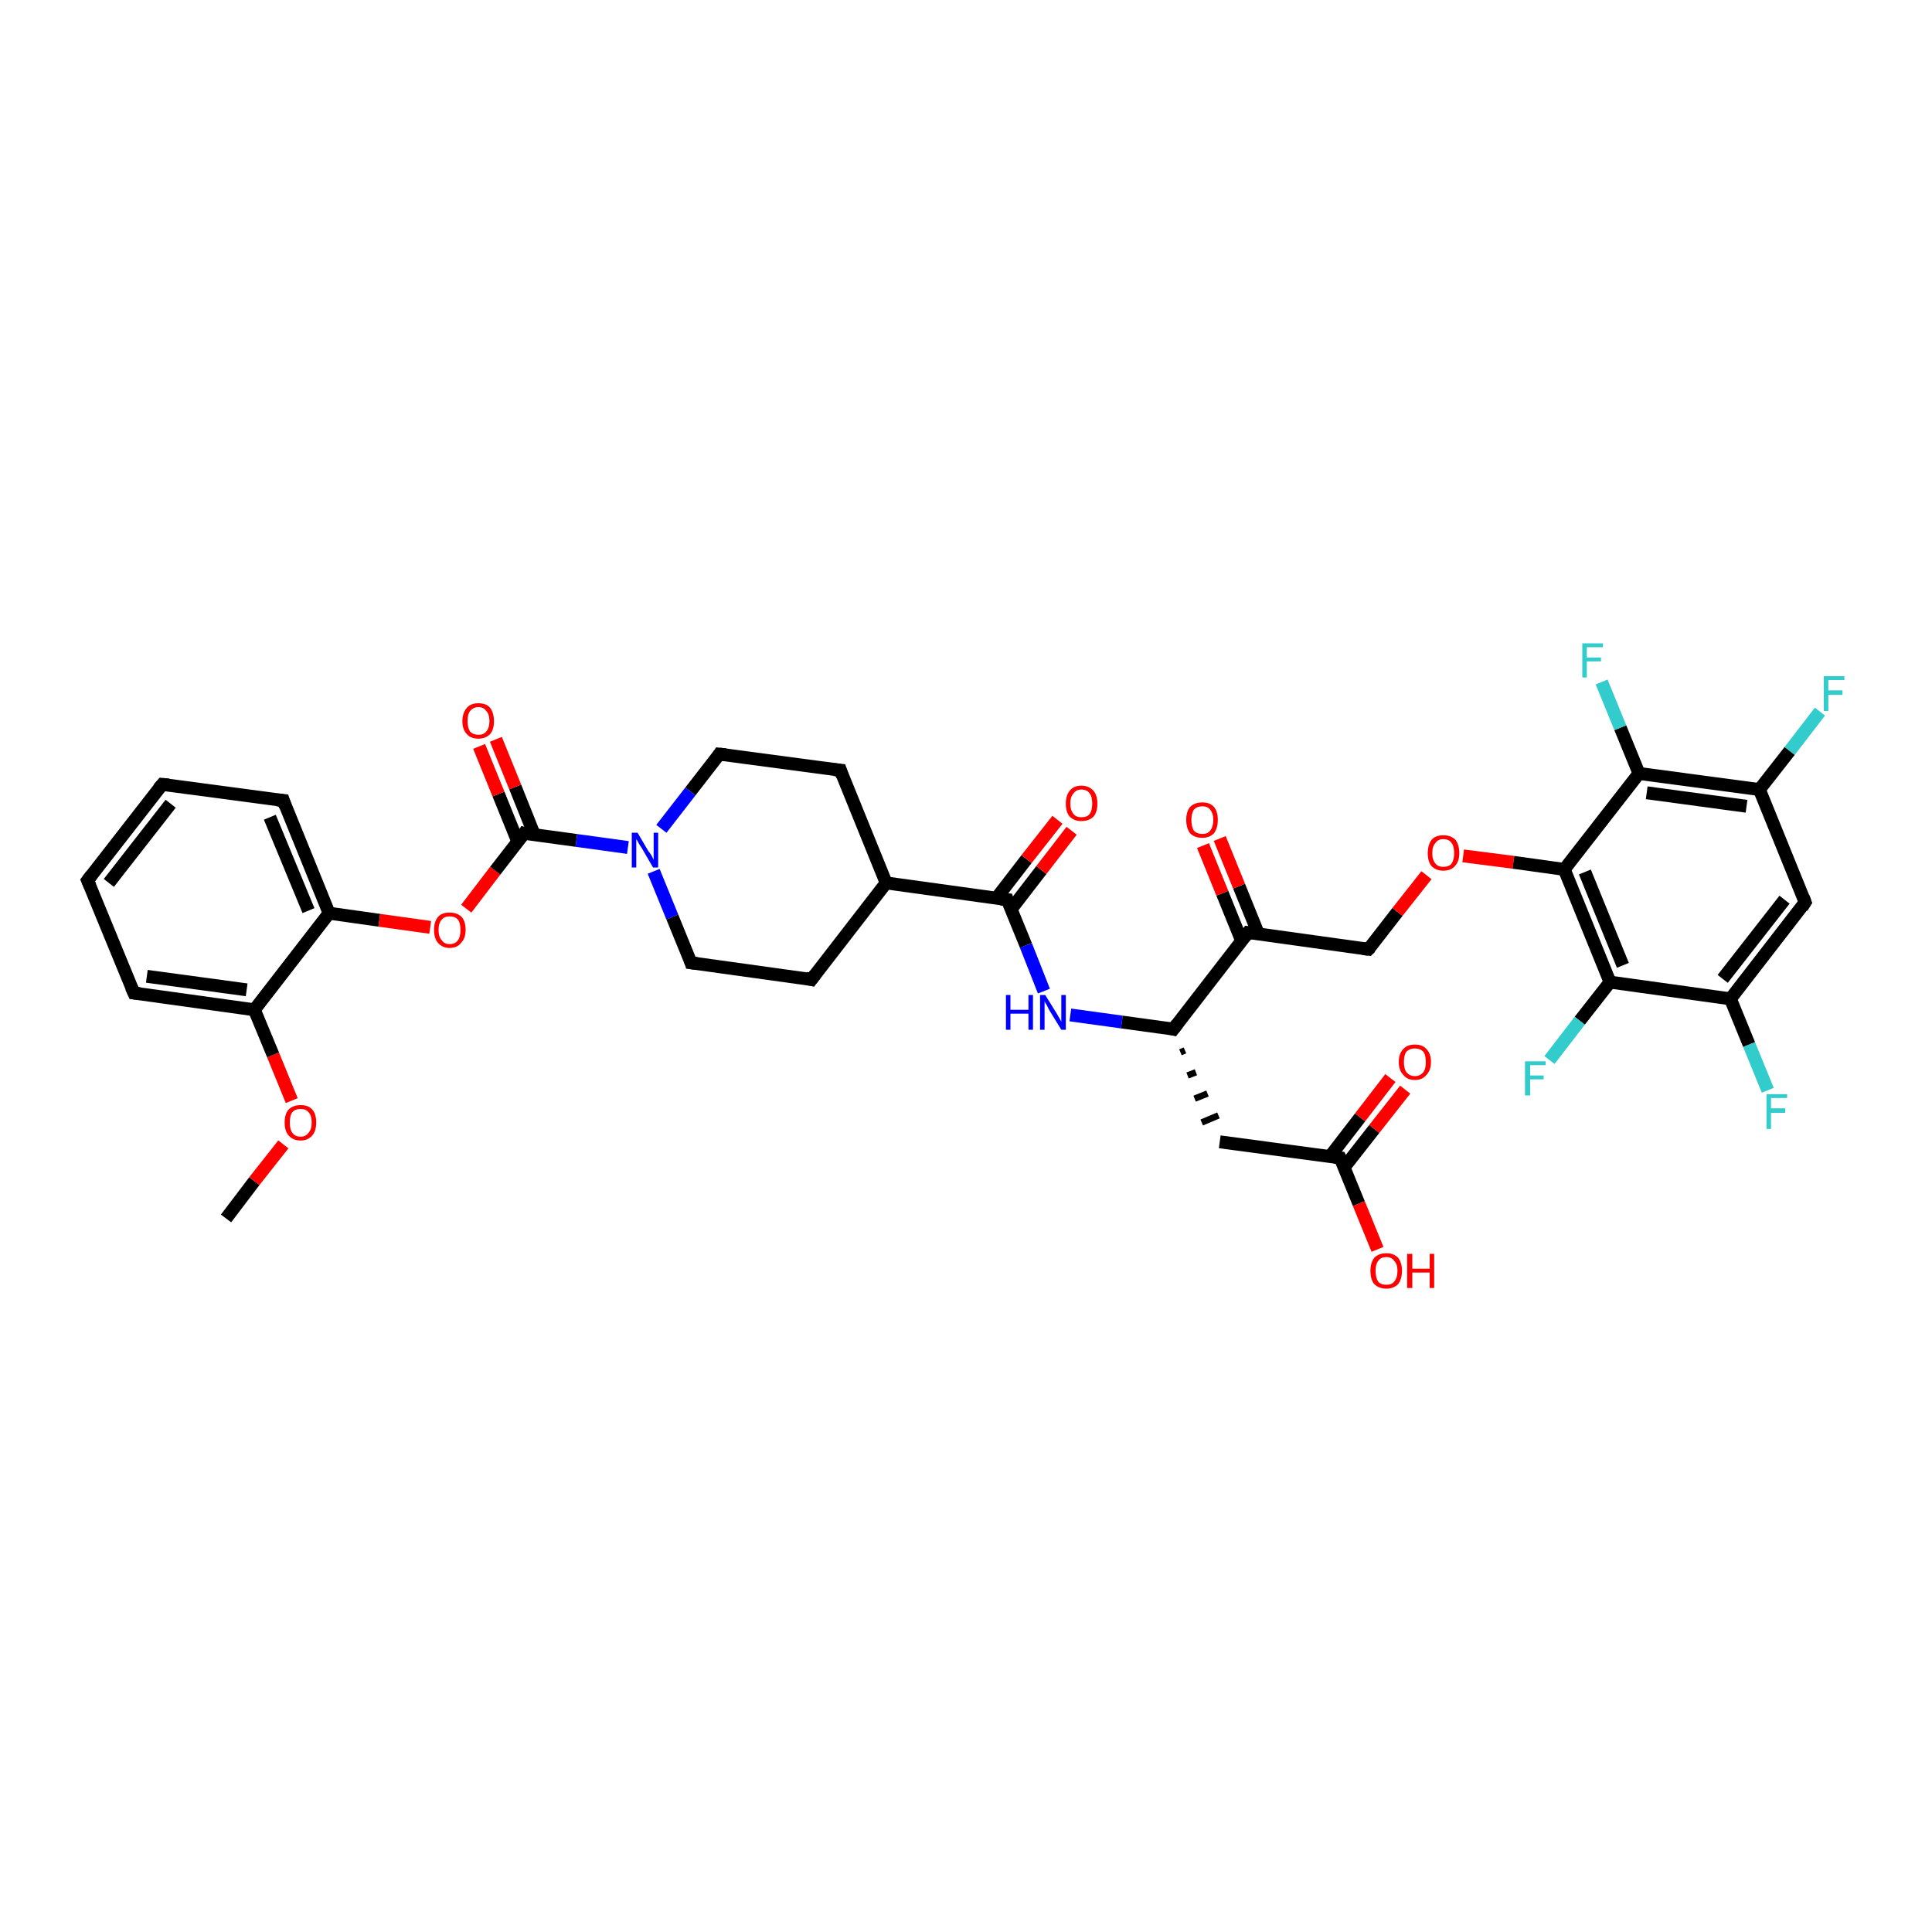 <?xml version='1.0' encoding='iso-8859-1'?>
<svg version='1.1' baseProfile='full'
              xmlns='http://www.w3.org/2000/svg'
                      xmlns:rdkit='http://www.rdkit.org/xml'
                      xmlns:xlink='http://www.w3.org/1999/xlink'
                  xml:space='preserve'
width='300px' height='300px' viewBox='0 0 300 300'>
<!-- END OF HEADER -->
<rect style='opacity:1.0;fill:#FFFFFF;stroke:none' width='300.0' height='300.0' x='0.0' y='0.0'> </rect>
<path class='bond-0 atom-0 atom-1' d='M 35.1,189.2 L 39.5,183.4' style='fill:none;fill-rule:evenodd;stroke:#000000;stroke-width:2.0px;stroke-linecap:butt;stroke-linejoin:miter;stroke-opacity:1' />
<path class='bond-0 atom-0 atom-1' d='M 39.5,183.4 L 44.0,177.7' style='fill:none;fill-rule:evenodd;stroke:#FF0000;stroke-width:2.0px;stroke-linecap:butt;stroke-linejoin:miter;stroke-opacity:1' />
<path class='bond-1 atom-1 atom-2' d='M 45.3,170.9 L 42.4,163.8' style='fill:none;fill-rule:evenodd;stroke:#FF0000;stroke-width:2.0px;stroke-linecap:butt;stroke-linejoin:miter;stroke-opacity:1' />
<path class='bond-1 atom-1 atom-2' d='M 42.4,163.8 L 39.5,156.8' style='fill:none;fill-rule:evenodd;stroke:#000000;stroke-width:2.0px;stroke-linecap:butt;stroke-linejoin:miter;stroke-opacity:1' />
<path class='bond-2 atom-2 atom-3' d='M 39.5,156.8 L 20.8,154.2' style='fill:none;fill-rule:evenodd;stroke:#000000;stroke-width:2.0px;stroke-linecap:butt;stroke-linejoin:miter;stroke-opacity:1' />
<path class='bond-2 atom-2 atom-3' d='M 38.3,153.7 L 22.8,151.6' style='fill:none;fill-rule:evenodd;stroke:#000000;stroke-width:2.0px;stroke-linecap:butt;stroke-linejoin:miter;stroke-opacity:1' />
<path class='bond-3 atom-3 atom-4' d='M 20.8,154.2 L 13.6,136.7' style='fill:none;fill-rule:evenodd;stroke:#000000;stroke-width:2.0px;stroke-linecap:butt;stroke-linejoin:miter;stroke-opacity:1' />
<path class='bond-4 atom-4 atom-5' d='M 13.6,136.7 L 25.2,121.8' style='fill:none;fill-rule:evenodd;stroke:#000000;stroke-width:2.0px;stroke-linecap:butt;stroke-linejoin:miter;stroke-opacity:1' />
<path class='bond-4 atom-4 atom-5' d='M 16.9,137.1 L 26.5,124.8' style='fill:none;fill-rule:evenodd;stroke:#000000;stroke-width:2.0px;stroke-linecap:butt;stroke-linejoin:miter;stroke-opacity:1' />
<path class='bond-5 atom-5 atom-6' d='M 25.2,121.8 L 44.0,124.3' style='fill:none;fill-rule:evenodd;stroke:#000000;stroke-width:2.0px;stroke-linecap:butt;stroke-linejoin:miter;stroke-opacity:1' />
<path class='bond-6 atom-6 atom-7' d='M 44.0,124.3 L 51.1,141.8' style='fill:none;fill-rule:evenodd;stroke:#000000;stroke-width:2.0px;stroke-linecap:butt;stroke-linejoin:miter;stroke-opacity:1' />
<path class='bond-6 atom-6 atom-7' d='M 41.9,126.9 L 47.9,141.4' style='fill:none;fill-rule:evenodd;stroke:#000000;stroke-width:2.0px;stroke-linecap:butt;stroke-linejoin:miter;stroke-opacity:1' />
<path class='bond-7 atom-7 atom-8' d='M 51.1,141.8 L 58.9,142.9' style='fill:none;fill-rule:evenodd;stroke:#000000;stroke-width:2.0px;stroke-linecap:butt;stroke-linejoin:miter;stroke-opacity:1' />
<path class='bond-7 atom-7 atom-8' d='M 58.9,142.9 L 66.8,144.0' style='fill:none;fill-rule:evenodd;stroke:#FF0000;stroke-width:2.0px;stroke-linecap:butt;stroke-linejoin:miter;stroke-opacity:1' />
<path class='bond-8 atom-8 atom-9' d='M 72.4,141.1 L 76.9,135.2' style='fill:none;fill-rule:evenodd;stroke:#FF0000;stroke-width:2.0px;stroke-linecap:butt;stroke-linejoin:miter;stroke-opacity:1' />
<path class='bond-8 atom-8 atom-9' d='M 76.9,135.2 L 81.4,129.4' style='fill:none;fill-rule:evenodd;stroke:#000000;stroke-width:2.0px;stroke-linecap:butt;stroke-linejoin:miter;stroke-opacity:1' />
<path class='bond-9 atom-9 atom-10' d='M 83.0,129.7 L 80.0,122.2' style='fill:none;fill-rule:evenodd;stroke:#000000;stroke-width:2.0px;stroke-linecap:butt;stroke-linejoin:miter;stroke-opacity:1' />
<path class='bond-9 atom-9 atom-10' d='M 80.0,122.2 L 77.0,114.8' style='fill:none;fill-rule:evenodd;stroke:#FF0000;stroke-width:2.0px;stroke-linecap:butt;stroke-linejoin:miter;stroke-opacity:1' />
<path class='bond-9 atom-9 atom-10' d='M 80.4,130.7 L 77.4,123.3' style='fill:none;fill-rule:evenodd;stroke:#000000;stroke-width:2.0px;stroke-linecap:butt;stroke-linejoin:miter;stroke-opacity:1' />
<path class='bond-9 atom-9 atom-10' d='M 77.4,123.3 L 74.4,115.9' style='fill:none;fill-rule:evenodd;stroke:#FF0000;stroke-width:2.0px;stroke-linecap:butt;stroke-linejoin:miter;stroke-opacity:1' />
<path class='bond-10 atom-9 atom-11' d='M 81.4,129.4 L 89.5,130.5' style='fill:none;fill-rule:evenodd;stroke:#000000;stroke-width:2.0px;stroke-linecap:butt;stroke-linejoin:miter;stroke-opacity:1' />
<path class='bond-10 atom-9 atom-11' d='M 89.5,130.5 L 97.5,131.6' style='fill:none;fill-rule:evenodd;stroke:#0000FF;stroke-width:2.0px;stroke-linecap:butt;stroke-linejoin:miter;stroke-opacity:1' />
<path class='bond-11 atom-11 atom-12' d='M 101.5,135.3 L 104.4,142.4' style='fill:none;fill-rule:evenodd;stroke:#0000FF;stroke-width:2.0px;stroke-linecap:butt;stroke-linejoin:miter;stroke-opacity:1' />
<path class='bond-11 atom-11 atom-12' d='M 104.4,142.4 L 107.3,149.5' style='fill:none;fill-rule:evenodd;stroke:#000000;stroke-width:2.0px;stroke-linecap:butt;stroke-linejoin:miter;stroke-opacity:1' />
<path class='bond-12 atom-12 atom-13' d='M 107.3,149.5 L 126.0,152.1' style='fill:none;fill-rule:evenodd;stroke:#000000;stroke-width:2.0px;stroke-linecap:butt;stroke-linejoin:miter;stroke-opacity:1' />
<path class='bond-13 atom-13 atom-14' d='M 126.0,152.1 L 137.6,137.1' style='fill:none;fill-rule:evenodd;stroke:#000000;stroke-width:2.0px;stroke-linecap:butt;stroke-linejoin:miter;stroke-opacity:1' />
<path class='bond-14 atom-14 atom-15' d='M 137.6,137.1 L 130.5,119.6' style='fill:none;fill-rule:evenodd;stroke:#000000;stroke-width:2.0px;stroke-linecap:butt;stroke-linejoin:miter;stroke-opacity:1' />
<path class='bond-15 atom-15 atom-16' d='M 130.5,119.6 L 111.7,117.1' style='fill:none;fill-rule:evenodd;stroke:#000000;stroke-width:2.0px;stroke-linecap:butt;stroke-linejoin:miter;stroke-opacity:1' />
<path class='bond-16 atom-14 atom-17' d='M 137.6,137.1 L 156.4,139.7' style='fill:none;fill-rule:evenodd;stroke:#000000;stroke-width:2.0px;stroke-linecap:butt;stroke-linejoin:miter;stroke-opacity:1' />
<path class='bond-17 atom-17 atom-18' d='M 157.0,141.2 L 161.7,135.1' style='fill:none;fill-rule:evenodd;stroke:#000000;stroke-width:2.0px;stroke-linecap:butt;stroke-linejoin:miter;stroke-opacity:1' />
<path class='bond-17 atom-17 atom-18' d='M 161.7,135.1 L 166.4,129.0' style='fill:none;fill-rule:evenodd;stroke:#FF0000;stroke-width:2.0px;stroke-linecap:butt;stroke-linejoin:miter;stroke-opacity:1' />
<path class='bond-17 atom-17 atom-18' d='M 154.7,139.5 L 159.4,133.4' style='fill:none;fill-rule:evenodd;stroke:#000000;stroke-width:2.0px;stroke-linecap:butt;stroke-linejoin:miter;stroke-opacity:1' />
<path class='bond-17 atom-17 atom-18' d='M 159.4,133.4 L 164.2,127.3' style='fill:none;fill-rule:evenodd;stroke:#FF0000;stroke-width:2.0px;stroke-linecap:butt;stroke-linejoin:miter;stroke-opacity:1' />
<path class='bond-18 atom-17 atom-19' d='M 156.4,139.7 L 159.3,146.8' style='fill:none;fill-rule:evenodd;stroke:#000000;stroke-width:2.0px;stroke-linecap:butt;stroke-linejoin:miter;stroke-opacity:1' />
<path class='bond-18 atom-17 atom-19' d='M 159.3,146.8 L 162.1,153.9' style='fill:none;fill-rule:evenodd;stroke:#0000FF;stroke-width:2.0px;stroke-linecap:butt;stroke-linejoin:miter;stroke-opacity:1' />
<path class='bond-19 atom-19 atom-20' d='M 166.2,157.6 L 174.2,158.7' style='fill:none;fill-rule:evenodd;stroke:#0000FF;stroke-width:2.0px;stroke-linecap:butt;stroke-linejoin:miter;stroke-opacity:1' />
<path class='bond-19 atom-19 atom-20' d='M 174.2,158.7 L 182.2,159.8' style='fill:none;fill-rule:evenodd;stroke:#000000;stroke-width:2.0px;stroke-linecap:butt;stroke-linejoin:miter;stroke-opacity:1' />
<path class='bond-20 atom-20 atom-21' d='M 183.3,163.4 L 184.0,163.1' style='fill:none;fill-rule:evenodd;stroke:#000000;stroke-width:1.0px;stroke-linecap:butt;stroke-linejoin:miter;stroke-opacity:1' />
<path class='bond-20 atom-20 atom-21' d='M 184.4,167.0 L 185.7,166.5' style='fill:none;fill-rule:evenodd;stroke:#000000;stroke-width:1.0px;stroke-linecap:butt;stroke-linejoin:miter;stroke-opacity:1' />
<path class='bond-20 atom-20 atom-21' d='M 185.5,170.6 L 187.5,169.8' style='fill:none;fill-rule:evenodd;stroke:#000000;stroke-width:1.0px;stroke-linecap:butt;stroke-linejoin:miter;stroke-opacity:1' />
<path class='bond-20 atom-20 atom-21' d='M 186.6,174.3 L 189.2,173.2' style='fill:none;fill-rule:evenodd;stroke:#000000;stroke-width:1.0px;stroke-linecap:butt;stroke-linejoin:miter;stroke-opacity:1' />
<path class='bond-21 atom-21 atom-22' d='M 189.4,177.3 L 208.1,179.8' style='fill:none;fill-rule:evenodd;stroke:#000000;stroke-width:2.0px;stroke-linecap:butt;stroke-linejoin:miter;stroke-opacity:1' />
<path class='bond-22 atom-22 atom-23' d='M 208.1,179.8 L 211.0,186.9' style='fill:none;fill-rule:evenodd;stroke:#000000;stroke-width:2.0px;stroke-linecap:butt;stroke-linejoin:miter;stroke-opacity:1' />
<path class='bond-22 atom-22 atom-23' d='M 211.0,186.9 L 213.9,194.0' style='fill:none;fill-rule:evenodd;stroke:#FF0000;stroke-width:2.0px;stroke-linecap:butt;stroke-linejoin:miter;stroke-opacity:1' />
<path class='bond-23 atom-22 atom-24' d='M 208.7,181.3 L 213.4,175.3' style='fill:none;fill-rule:evenodd;stroke:#000000;stroke-width:2.0px;stroke-linecap:butt;stroke-linejoin:miter;stroke-opacity:1' />
<path class='bond-23 atom-22 atom-24' d='M 213.4,175.3 L 218.2,169.2' style='fill:none;fill-rule:evenodd;stroke:#FF0000;stroke-width:2.0px;stroke-linecap:butt;stroke-linejoin:miter;stroke-opacity:1' />
<path class='bond-23 atom-22 atom-24' d='M 206.5,179.6 L 211.2,173.5' style='fill:none;fill-rule:evenodd;stroke:#000000;stroke-width:2.0px;stroke-linecap:butt;stroke-linejoin:miter;stroke-opacity:1' />
<path class='bond-23 atom-22 atom-24' d='M 211.2,173.5 L 215.9,167.4' style='fill:none;fill-rule:evenodd;stroke:#FF0000;stroke-width:2.0px;stroke-linecap:butt;stroke-linejoin:miter;stroke-opacity:1' />
<path class='bond-24 atom-20 atom-25' d='M 182.2,159.8 L 193.8,144.8' style='fill:none;fill-rule:evenodd;stroke:#000000;stroke-width:2.0px;stroke-linecap:butt;stroke-linejoin:miter;stroke-opacity:1' />
<path class='bond-25 atom-25 atom-26' d='M 195.4,145.0 L 192.4,137.6' style='fill:none;fill-rule:evenodd;stroke:#000000;stroke-width:2.0px;stroke-linecap:butt;stroke-linejoin:miter;stroke-opacity:1' />
<path class='bond-25 atom-25 atom-26' d='M 192.4,137.6 L 189.4,130.2' style='fill:none;fill-rule:evenodd;stroke:#FF0000;stroke-width:2.0px;stroke-linecap:butt;stroke-linejoin:miter;stroke-opacity:1' />
<path class='bond-25 atom-25 atom-26' d='M 192.8,146.1 L 189.8,138.7' style='fill:none;fill-rule:evenodd;stroke:#000000;stroke-width:2.0px;stroke-linecap:butt;stroke-linejoin:miter;stroke-opacity:1' />
<path class='bond-25 atom-25 atom-26' d='M 189.8,138.7 L 186.8,131.3' style='fill:none;fill-rule:evenodd;stroke:#FF0000;stroke-width:2.0px;stroke-linecap:butt;stroke-linejoin:miter;stroke-opacity:1' />
<path class='bond-26 atom-25 atom-27' d='M 193.8,144.8 L 212.5,147.4' style='fill:none;fill-rule:evenodd;stroke:#000000;stroke-width:2.0px;stroke-linecap:butt;stroke-linejoin:miter;stroke-opacity:1' />
<path class='bond-27 atom-27 atom-28' d='M 212.5,147.4 L 217.0,141.6' style='fill:none;fill-rule:evenodd;stroke:#000000;stroke-width:2.0px;stroke-linecap:butt;stroke-linejoin:miter;stroke-opacity:1' />
<path class='bond-27 atom-27 atom-28' d='M 217.0,141.6 L 221.5,135.9' style='fill:none;fill-rule:evenodd;stroke:#FF0000;stroke-width:2.0px;stroke-linecap:butt;stroke-linejoin:miter;stroke-opacity:1' />
<path class='bond-28 atom-28 atom-29' d='M 227.2,132.9 L 235.0,133.9' style='fill:none;fill-rule:evenodd;stroke:#FF0000;stroke-width:2.0px;stroke-linecap:butt;stroke-linejoin:miter;stroke-opacity:1' />
<path class='bond-28 atom-28 atom-29' d='M 235.0,133.9 L 242.9,135.0' style='fill:none;fill-rule:evenodd;stroke:#000000;stroke-width:2.0px;stroke-linecap:butt;stroke-linejoin:miter;stroke-opacity:1' />
<path class='bond-29 atom-29 atom-30' d='M 242.9,135.0 L 250.0,152.5' style='fill:none;fill-rule:evenodd;stroke:#000000;stroke-width:2.0px;stroke-linecap:butt;stroke-linejoin:miter;stroke-opacity:1' />
<path class='bond-29 atom-29 atom-30' d='M 246.1,135.4 L 252.0,149.9' style='fill:none;fill-rule:evenodd;stroke:#000000;stroke-width:2.0px;stroke-linecap:butt;stroke-linejoin:miter;stroke-opacity:1' />
<path class='bond-30 atom-30 atom-31' d='M 250.0,152.5 L 245.3,158.5' style='fill:none;fill-rule:evenodd;stroke:#000000;stroke-width:2.0px;stroke-linecap:butt;stroke-linejoin:miter;stroke-opacity:1' />
<path class='bond-30 atom-30 atom-31' d='M 245.3,158.5 L 240.6,164.6' style='fill:none;fill-rule:evenodd;stroke:#33CCCC;stroke-width:2.0px;stroke-linecap:butt;stroke-linejoin:miter;stroke-opacity:1' />
<path class='bond-31 atom-30 atom-32' d='M 250.0,152.5 L 268.7,155.1' style='fill:none;fill-rule:evenodd;stroke:#000000;stroke-width:2.0px;stroke-linecap:butt;stroke-linejoin:miter;stroke-opacity:1' />
<path class='bond-32 atom-32 atom-33' d='M 268.7,155.1 L 271.6,162.2' style='fill:none;fill-rule:evenodd;stroke:#000000;stroke-width:2.0px;stroke-linecap:butt;stroke-linejoin:miter;stroke-opacity:1' />
<path class='bond-32 atom-32 atom-33' d='M 271.6,162.2 L 274.5,169.3' style='fill:none;fill-rule:evenodd;stroke:#33CCCC;stroke-width:2.0px;stroke-linecap:butt;stroke-linejoin:miter;stroke-opacity:1' />
<path class='bond-33 atom-32 atom-34' d='M 268.7,155.1 L 280.3,140.1' style='fill:none;fill-rule:evenodd;stroke:#000000;stroke-width:2.0px;stroke-linecap:butt;stroke-linejoin:miter;stroke-opacity:1' />
<path class='bond-33 atom-32 atom-34' d='M 267.5,152.0 L 277.1,139.7' style='fill:none;fill-rule:evenodd;stroke:#000000;stroke-width:2.0px;stroke-linecap:butt;stroke-linejoin:miter;stroke-opacity:1' />
<path class='bond-34 atom-34 atom-35' d='M 280.3,140.1 L 273.2,122.6' style='fill:none;fill-rule:evenodd;stroke:#000000;stroke-width:2.0px;stroke-linecap:butt;stroke-linejoin:miter;stroke-opacity:1' />
<path class='bond-35 atom-35 atom-36' d='M 273.2,122.6 L 277.9,116.6' style='fill:none;fill-rule:evenodd;stroke:#000000;stroke-width:2.0px;stroke-linecap:butt;stroke-linejoin:miter;stroke-opacity:1' />
<path class='bond-35 atom-35 atom-36' d='M 277.9,116.6 L 282.6,110.5' style='fill:none;fill-rule:evenodd;stroke:#33CCCC;stroke-width:2.0px;stroke-linecap:butt;stroke-linejoin:miter;stroke-opacity:1' />
<path class='bond-36 atom-35 atom-37' d='M 273.2,122.6 L 254.5,120.1' style='fill:none;fill-rule:evenodd;stroke:#000000;stroke-width:2.0px;stroke-linecap:butt;stroke-linejoin:miter;stroke-opacity:1' />
<path class='bond-36 atom-35 atom-37' d='M 271.2,125.2 L 255.7,123.1' style='fill:none;fill-rule:evenodd;stroke:#000000;stroke-width:2.0px;stroke-linecap:butt;stroke-linejoin:miter;stroke-opacity:1' />
<path class='bond-37 atom-37 atom-38' d='M 254.5,120.1 L 251.6,113.0' style='fill:none;fill-rule:evenodd;stroke:#000000;stroke-width:2.0px;stroke-linecap:butt;stroke-linejoin:miter;stroke-opacity:1' />
<path class='bond-37 atom-37 atom-38' d='M 251.6,113.0 L 248.7,105.9' style='fill:none;fill-rule:evenodd;stroke:#33CCCC;stroke-width:2.0px;stroke-linecap:butt;stroke-linejoin:miter;stroke-opacity:1' />
<path class='bond-38 atom-7 atom-2' d='M 51.1,141.8 L 39.5,156.8' style='fill:none;fill-rule:evenodd;stroke:#000000;stroke-width:2.0px;stroke-linecap:butt;stroke-linejoin:miter;stroke-opacity:1' />
<path class='bond-39 atom-16 atom-11' d='M 111.7,117.1 L 107.2,122.9' style='fill:none;fill-rule:evenodd;stroke:#000000;stroke-width:2.0px;stroke-linecap:butt;stroke-linejoin:miter;stroke-opacity:1' />
<path class='bond-39 atom-16 atom-11' d='M 107.2,122.9 L 102.7,128.7' style='fill:none;fill-rule:evenodd;stroke:#0000FF;stroke-width:2.0px;stroke-linecap:butt;stroke-linejoin:miter;stroke-opacity:1' />
<path class='bond-40 atom-37 atom-29' d='M 254.5,120.1 L 242.9,135.0' style='fill:none;fill-rule:evenodd;stroke:#000000;stroke-width:2.0px;stroke-linecap:butt;stroke-linejoin:miter;stroke-opacity:1' />
<path d='M 21.7,154.3 L 20.8,154.2 L 20.4,153.3' style='fill:none;stroke:#000000;stroke-width:2.0px;stroke-linecap:butt;stroke-linejoin:miter;stroke-opacity:1;' />
<path d='M 14.0,137.6 L 13.6,136.7 L 14.2,135.9' style='fill:none;stroke:#000000;stroke-width:2.0px;stroke-linecap:butt;stroke-linejoin:miter;stroke-opacity:1;' />
<path d='M 24.6,122.5 L 25.2,121.8 L 26.2,121.9' style='fill:none;stroke:#000000;stroke-width:2.0px;stroke-linecap:butt;stroke-linejoin:miter;stroke-opacity:1;' />
<path d='M 43.0,124.2 L 44.0,124.3 L 44.3,125.2' style='fill:none;stroke:#000000;stroke-width:2.0px;stroke-linecap:butt;stroke-linejoin:miter;stroke-opacity:1;' />
<path d='M 81.2,129.7 L 81.4,129.4 L 81.8,129.5' style='fill:none;stroke:#000000;stroke-width:2.0px;stroke-linecap:butt;stroke-linejoin:miter;stroke-opacity:1;' />
<path d='M 107.2,149.2 L 107.3,149.5 L 108.2,149.6' style='fill:none;stroke:#000000;stroke-width:2.0px;stroke-linecap:butt;stroke-linejoin:miter;stroke-opacity:1;' />
<path d='M 125.1,151.9 L 126.0,152.1 L 126.6,151.3' style='fill:none;stroke:#000000;stroke-width:2.0px;stroke-linecap:butt;stroke-linejoin:miter;stroke-opacity:1;' />
<path d='M 130.8,120.5 L 130.5,119.6 L 129.5,119.5' style='fill:none;stroke:#000000;stroke-width:2.0px;stroke-linecap:butt;stroke-linejoin:miter;stroke-opacity:1;' />
<path d='M 112.7,117.2 L 111.7,117.1 L 111.5,117.4' style='fill:none;stroke:#000000;stroke-width:2.0px;stroke-linecap:butt;stroke-linejoin:miter;stroke-opacity:1;' />
<path d='M 155.4,139.6 L 156.4,139.7 L 156.5,140.0' style='fill:none;stroke:#000000;stroke-width:2.0px;stroke-linecap:butt;stroke-linejoin:miter;stroke-opacity:1;' />
<path d='M 181.8,159.7 L 182.2,159.8 L 182.8,159.0' style='fill:none;stroke:#000000;stroke-width:2.0px;stroke-linecap:butt;stroke-linejoin:miter;stroke-opacity:1;' />
<path d='M 207.2,179.7 L 208.1,179.8 L 208.3,180.2' style='fill:none;stroke:#000000;stroke-width:2.0px;stroke-linecap:butt;stroke-linejoin:miter;stroke-opacity:1;' />
<path d='M 193.2,145.6 L 193.8,144.8 L 194.8,144.9' style='fill:none;stroke:#000000;stroke-width:2.0px;stroke-linecap:butt;stroke-linejoin:miter;stroke-opacity:1;' />
<path d='M 211.6,147.3 L 212.5,147.4 L 212.8,147.1' style='fill:none;stroke:#000000;stroke-width:2.0px;stroke-linecap:butt;stroke-linejoin:miter;stroke-opacity:1;' />
<path d='M 279.8,140.9 L 280.3,140.1 L 280.0,139.3' style='fill:none;stroke:#000000;stroke-width:2.0px;stroke-linecap:butt;stroke-linejoin:miter;stroke-opacity:1;' />
<path class='atom-1' d='M 44.2 174.3
Q 44.2 173.0, 44.8 172.3
Q 45.5 171.6, 46.7 171.6
Q 47.9 171.6, 48.5 172.3
Q 49.1 173.0, 49.1 174.3
Q 49.1 175.6, 48.5 176.3
Q 47.8 177.1, 46.7 177.1
Q 45.5 177.1, 44.8 176.3
Q 44.2 175.6, 44.2 174.3
M 46.7 176.5
Q 47.5 176.5, 47.9 175.9
Q 48.4 175.4, 48.4 174.3
Q 48.4 173.2, 47.9 172.7
Q 47.5 172.2, 46.7 172.2
Q 45.8 172.2, 45.4 172.7
Q 45.0 173.2, 45.0 174.3
Q 45.0 175.4, 45.4 175.9
Q 45.8 176.5, 46.7 176.5
' fill='#FF0000'/>
<path class='atom-8' d='M 67.4 144.4
Q 67.4 143.1, 68.0 142.4
Q 68.6 141.7, 69.8 141.7
Q 71.0 141.7, 71.7 142.4
Q 72.3 143.1, 72.3 144.4
Q 72.3 145.7, 71.6 146.4
Q 71.0 147.2, 69.8 147.2
Q 68.7 147.2, 68.0 146.4
Q 67.4 145.7, 67.4 144.4
M 69.8 146.6
Q 70.7 146.6, 71.1 146.0
Q 71.5 145.5, 71.5 144.4
Q 71.5 143.3, 71.1 142.8
Q 70.7 142.3, 69.8 142.3
Q 69.0 142.3, 68.6 142.8
Q 68.1 143.3, 68.1 144.4
Q 68.1 145.5, 68.6 146.0
Q 69.0 146.6, 69.8 146.6
' fill='#FF0000'/>
<path class='atom-10' d='M 71.8 112.0
Q 71.8 110.7, 72.5 109.9
Q 73.1 109.2, 74.3 109.2
Q 75.5 109.2, 76.1 109.9
Q 76.7 110.7, 76.7 112.0
Q 76.7 113.3, 76.1 114.0
Q 75.4 114.7, 74.3 114.7
Q 73.1 114.7, 72.5 114.0
Q 71.8 113.3, 71.8 112.0
M 74.3 114.1
Q 75.1 114.1, 75.5 113.6
Q 76.0 113.0, 76.0 112.0
Q 76.0 110.9, 75.5 110.4
Q 75.1 109.8, 74.3 109.8
Q 73.5 109.8, 73.0 110.4
Q 72.6 110.9, 72.6 112.0
Q 72.6 113.0, 73.0 113.6
Q 73.5 114.1, 74.3 114.1
' fill='#FF0000'/>
<path class='atom-11' d='M 99.0 129.3
L 100.7 132.2
Q 100.9 132.4, 101.2 132.9
Q 101.5 133.5, 101.5 133.5
L 101.5 129.3
L 102.2 129.3
L 102.2 134.7
L 101.4 134.7
L 99.6 131.6
Q 99.3 131.2, 99.1 130.8
Q 98.9 130.4, 98.8 130.3
L 98.8 134.7
L 98.1 134.7
L 98.1 129.3
L 99.0 129.3
' fill='#0000FF'/>
<path class='atom-18' d='M 165.5 124.8
Q 165.5 123.5, 166.1 122.8
Q 166.7 122.0, 167.9 122.0
Q 169.1 122.0, 169.8 122.8
Q 170.4 123.5, 170.4 124.8
Q 170.4 126.1, 169.8 126.8
Q 169.1 127.5, 167.9 127.5
Q 166.8 127.5, 166.1 126.8
Q 165.5 126.1, 165.5 124.8
M 167.9 126.9
Q 168.8 126.9, 169.2 126.4
Q 169.6 125.8, 169.6 124.8
Q 169.6 123.7, 169.2 123.2
Q 168.8 122.6, 167.9 122.6
Q 167.1 122.6, 166.7 123.2
Q 166.2 123.7, 166.2 124.8
Q 166.2 125.8, 166.7 126.4
Q 167.1 126.9, 167.9 126.9
' fill='#FF0000'/>
<path class='atom-19' d='M 156.2 154.5
L 156.9 154.5
L 156.9 156.8
L 159.7 156.8
L 159.7 154.5
L 160.4 154.5
L 160.4 159.9
L 159.7 159.9
L 159.7 157.4
L 156.9 157.4
L 156.9 159.9
L 156.2 159.9
L 156.2 154.5
' fill='#0000FF'/>
<path class='atom-19' d='M 162.3 154.5
L 164.1 157.4
Q 164.2 157.6, 164.5 158.1
Q 164.8 158.6, 164.8 158.7
L 164.8 154.5
L 165.5 154.5
L 165.5 159.9
L 164.8 159.9
L 162.9 156.8
Q 162.7 156.4, 162.5 156.0
Q 162.2 155.6, 162.2 155.4
L 162.2 159.9
L 161.5 159.9
L 161.5 154.5
L 162.3 154.5
' fill='#0000FF'/>
<path class='atom-23' d='M 212.8 197.3
Q 212.8 196.1, 213.4 195.3
Q 214.1 194.6, 215.3 194.6
Q 216.4 194.6, 217.1 195.3
Q 217.7 196.1, 217.7 197.3
Q 217.7 198.6, 217.1 199.4
Q 216.4 200.1, 215.3 200.1
Q 214.1 200.1, 213.4 199.4
Q 212.8 198.7, 212.8 197.3
M 215.3 199.5
Q 216.1 199.5, 216.5 199.0
Q 217.0 198.4, 217.0 197.3
Q 217.0 196.3, 216.5 195.8
Q 216.1 195.2, 215.3 195.2
Q 214.4 195.2, 214.0 195.8
Q 213.6 196.3, 213.6 197.3
Q 213.6 198.4, 214.0 199.0
Q 214.4 199.5, 215.3 199.5
' fill='#FF0000'/>
<path class='atom-23' d='M 218.5 194.7
L 219.3 194.7
L 219.3 197.0
L 222.0 197.0
L 222.0 194.7
L 222.7 194.7
L 222.7 200.0
L 222.0 200.0
L 222.0 197.6
L 219.3 197.6
L 219.3 200.0
L 218.5 200.0
L 218.5 194.7
' fill='#FF0000'/>
<path class='atom-24' d='M 217.2 164.9
Q 217.2 163.6, 217.9 162.9
Q 218.5 162.2, 219.7 162.2
Q 220.9 162.2, 221.5 162.9
Q 222.2 163.6, 222.2 164.9
Q 222.2 166.2, 221.5 166.9
Q 220.9 167.7, 219.7 167.7
Q 218.5 167.7, 217.9 166.9
Q 217.2 166.2, 217.2 164.9
M 219.7 167.1
Q 220.5 167.1, 221.0 166.5
Q 221.4 166.0, 221.4 164.9
Q 221.4 163.8, 221.0 163.3
Q 220.5 162.8, 219.7 162.8
Q 218.9 162.8, 218.4 163.3
Q 218.0 163.8, 218.0 164.9
Q 218.0 166.0, 218.4 166.5
Q 218.9 167.1, 219.7 167.1
' fill='#FF0000'/>
<path class='atom-26' d='M 184.2 127.3
Q 184.2 126.0, 184.8 125.3
Q 185.5 124.6, 186.7 124.6
Q 187.9 124.6, 188.5 125.3
Q 189.1 126.0, 189.1 127.3
Q 189.1 128.6, 188.5 129.4
Q 187.8 130.1, 186.7 130.1
Q 185.5 130.1, 184.8 129.4
Q 184.2 128.6, 184.2 127.3
M 186.7 129.5
Q 187.5 129.5, 187.9 129.0
Q 188.4 128.4, 188.4 127.3
Q 188.4 126.3, 187.9 125.7
Q 187.5 125.2, 186.7 125.2
Q 185.9 125.2, 185.4 125.7
Q 185.0 126.3, 185.0 127.3
Q 185.0 128.4, 185.4 129.0
Q 185.9 129.5, 186.7 129.5
' fill='#FF0000'/>
<path class='atom-28' d='M 221.7 132.5
Q 221.7 131.2, 222.3 130.4
Q 222.9 129.7, 224.1 129.7
Q 225.3 129.7, 226.0 130.4
Q 226.6 131.2, 226.6 132.5
Q 226.6 133.8, 225.9 134.5
Q 225.3 135.2, 224.1 135.2
Q 223.0 135.2, 222.3 134.5
Q 221.7 133.8, 221.7 132.5
M 224.1 134.6
Q 225.0 134.6, 225.4 134.1
Q 225.8 133.5, 225.8 132.5
Q 225.8 131.4, 225.4 130.9
Q 225.0 130.3, 224.1 130.3
Q 223.3 130.3, 222.9 130.9
Q 222.4 131.4, 222.4 132.5
Q 222.4 133.5, 222.9 134.1
Q 223.3 134.6, 224.1 134.6
' fill='#FF0000'/>
<path class='atom-31' d='M 236.8 164.8
L 240.0 164.8
L 240.0 165.4
L 237.6 165.4
L 237.6 167.0
L 239.7 167.0
L 239.7 167.6
L 237.6 167.6
L 237.6 170.1
L 236.8 170.1
L 236.8 164.8
' fill='#33CCCC'/>
<path class='atom-33' d='M 274.3 169.9
L 277.5 169.9
L 277.5 170.5
L 275.0 170.5
L 275.0 172.1
L 277.2 172.1
L 277.2 172.8
L 275.0 172.8
L 275.0 175.3
L 274.3 175.3
L 274.3 169.9
' fill='#33CCCC'/>
<path class='atom-36' d='M 283.2 105.0
L 286.4 105.0
L 286.4 105.6
L 283.9 105.6
L 283.9 107.2
L 286.1 107.2
L 286.1 107.9
L 283.9 107.9
L 283.9 110.4
L 283.2 110.4
L 283.2 105.0
' fill='#33CCCC'/>
<path class='atom-38' d='M 245.7 99.9
L 248.9 99.9
L 248.9 100.5
L 246.4 100.5
L 246.4 102.1
L 248.6 102.1
L 248.6 102.7
L 246.4 102.7
L 246.4 105.2
L 245.7 105.2
L 245.7 99.9
' fill='#33CCCC'/>
</svg>
